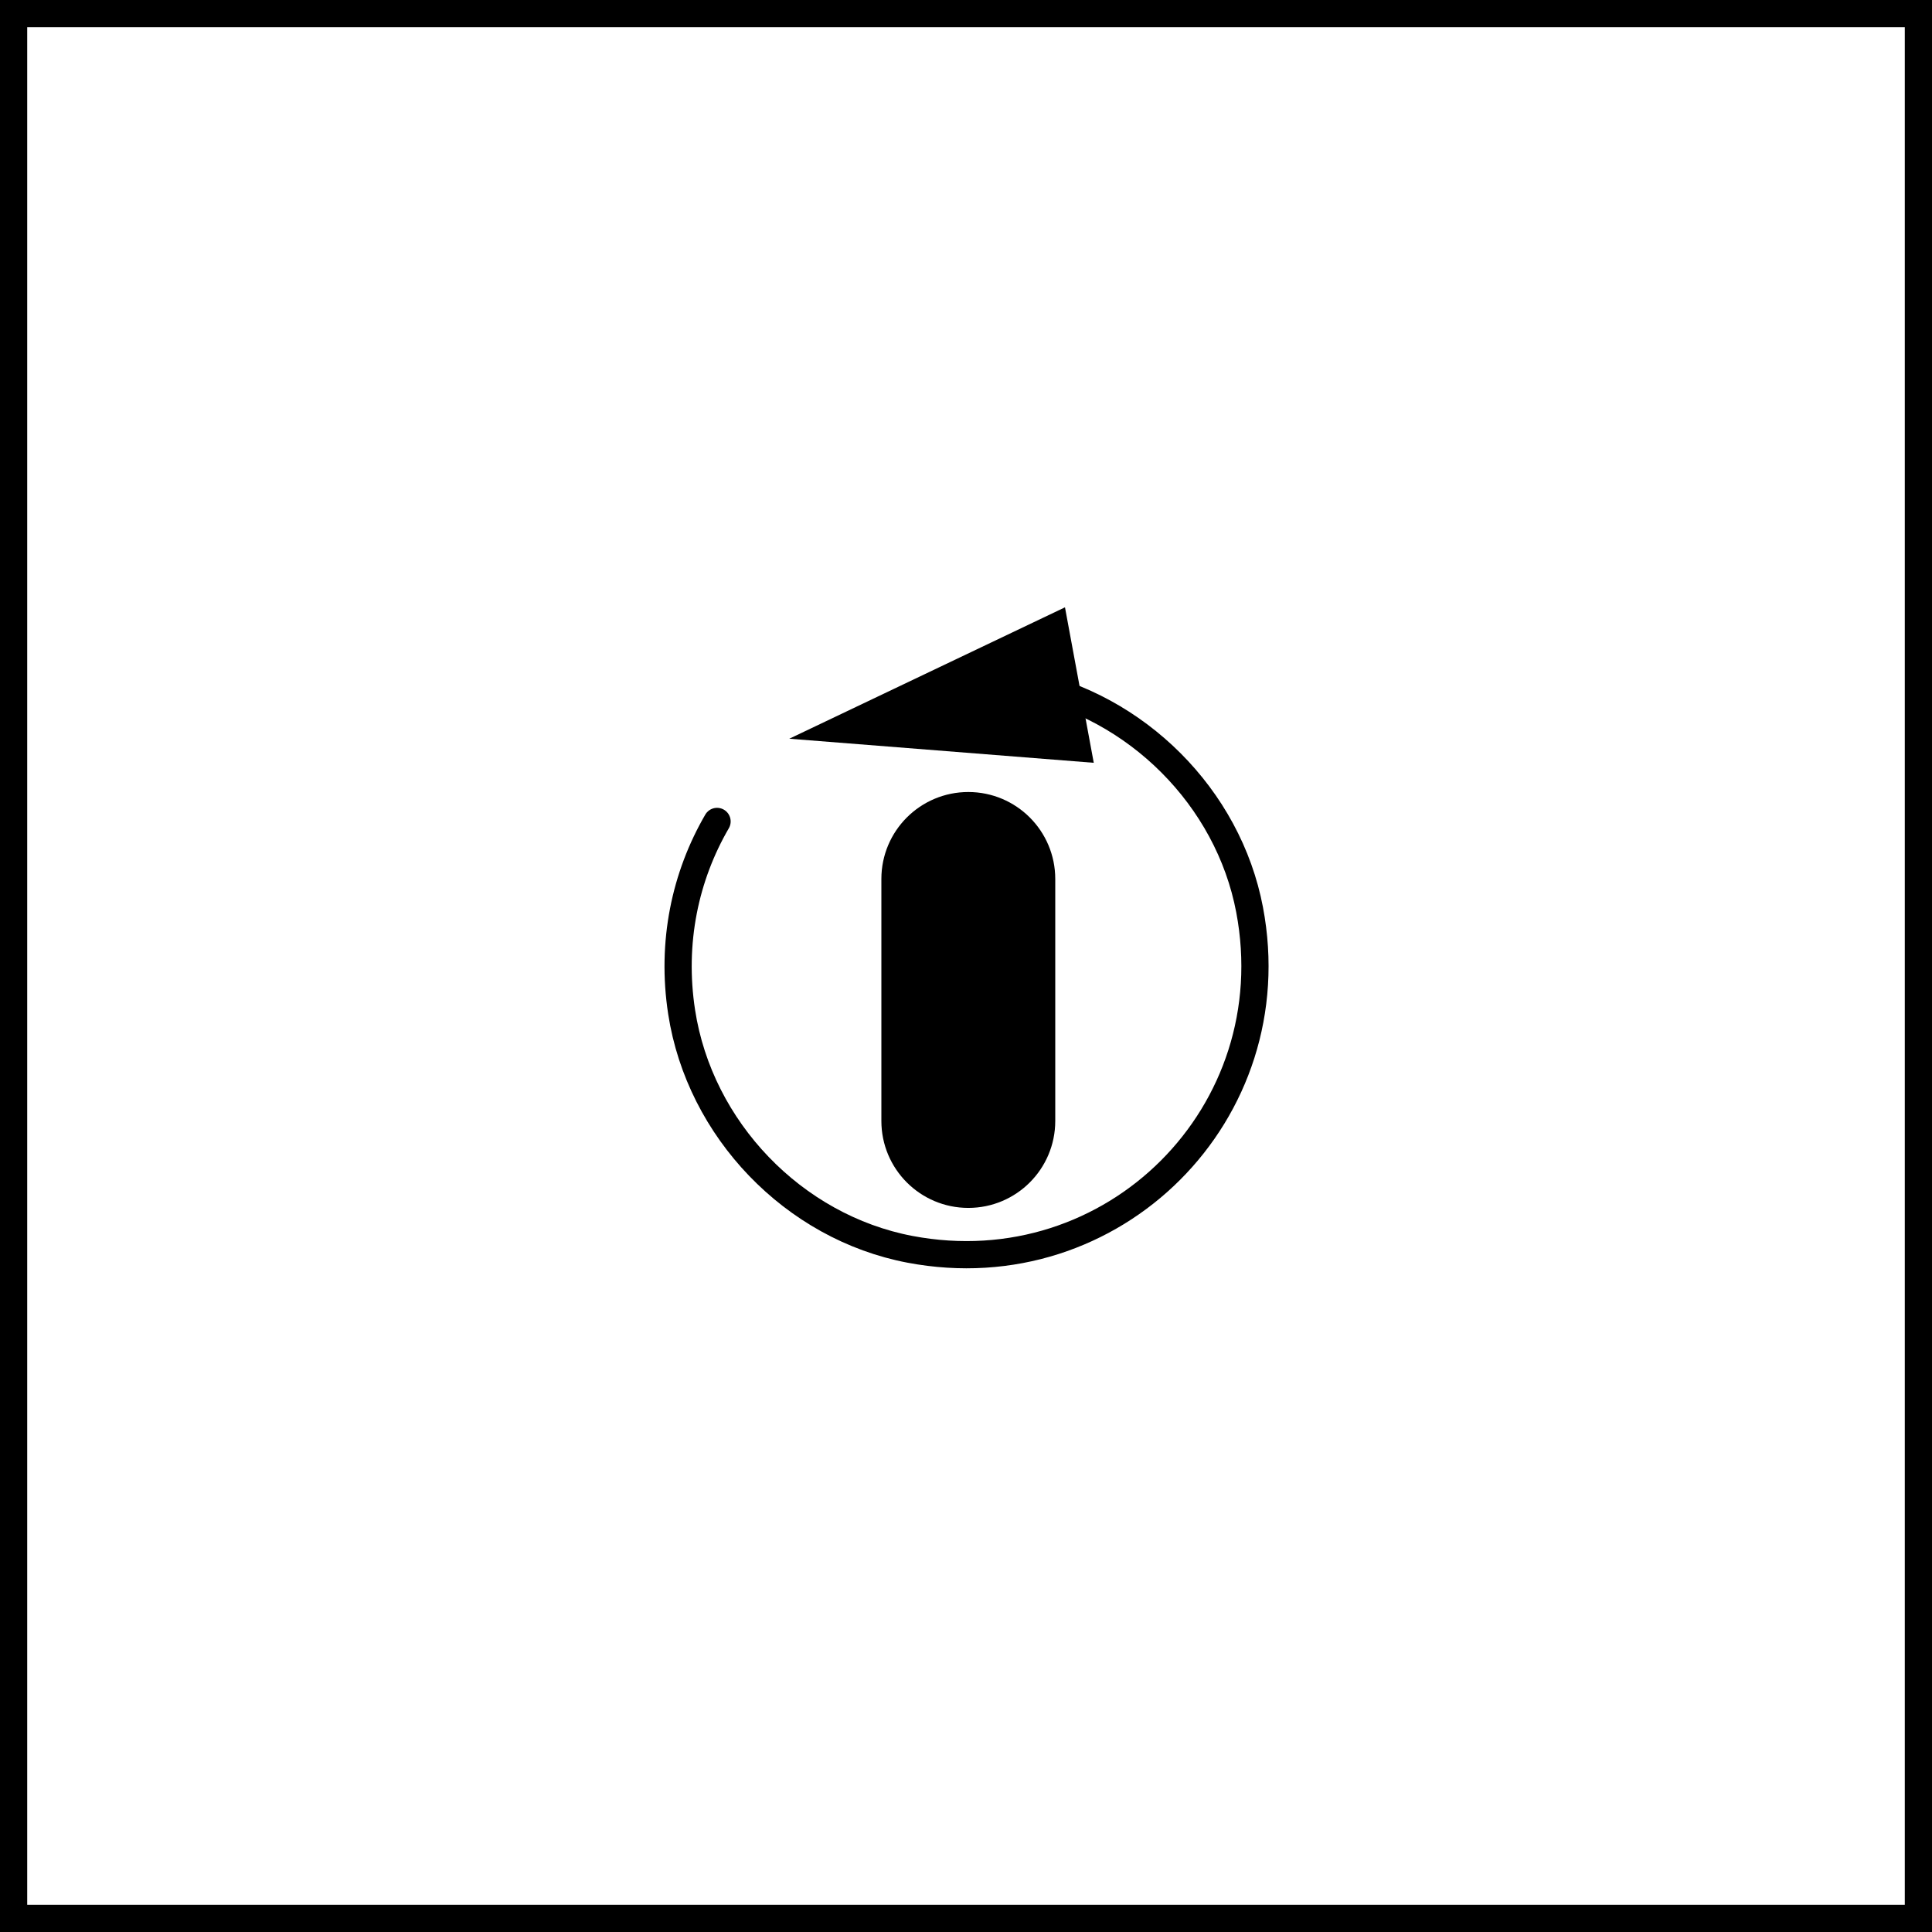 <?xml version="1.0" encoding="iso-8859-1"?>
<!-- Generator: Adobe Illustrator 28.1.0, SVG Export Plug-In . SVG Version: 6.00 Build 0)  -->
<svg version="1.1" id="image" xmlns="http://www.w3.org/2000/svg" xmlns:xlink="http://www.w3.org/1999/xlink" x="0px" y="0px"
	 width="56.8px" height="56.8px" viewBox="0 0 56.8 56.8" enable-background="new 0 0 56.8 56.8" xml:space="preserve">
<rect x="0" y="0" width="56.8" height="56.8" fill="#808080" stroke="none"/>
<rect x="0.4" y="0.4" fill="#FFFFFF" stroke="#000000" stroke-width="0.8" stroke-linecap="round" stroke-miterlimit="10" width="56" height="56"/>
<path fill="none" stroke="#000000" stroke-width="0.8" stroke-linecap="round" stroke-miterlimit="10" d="M46.708,29.145"/>
<g>
	<path stroke="#000000" stroke-width="0.8" stroke-linecap="round" stroke-miterlimit="10" d="M30.624,32.956
		c0,1.191-0.965,2.156-2.156,2.156c-1.191,0-2.156-0.965-2.156-2.156v-7.115c0-1.191,0.965-2.156,2.156-2.156
		c1.191,0,2.156,0.965,2.156,2.156V32.956z"/>
</g>
<g>
	<g>
		<path fill="none" stroke="#000000" stroke-width="0.8" stroke-linecap="round" stroke-miterlimit="10" d="M30.113,20.094
			c3.291,0.658,5.998,3.343,6.625,6.654c1.132,5.974-4.008,11.115-9.982,9.982
			c-3.427-0.65-6.185-3.527-6.716-6.975c-0.316-2.054,0.106-3.997,1.041-5.605"/>
		<g>
			<polygon points="32.156,22.426 23.205,21.718 31.31,17.855 			"/>
		</g>
	</g>
</g>
</svg>
